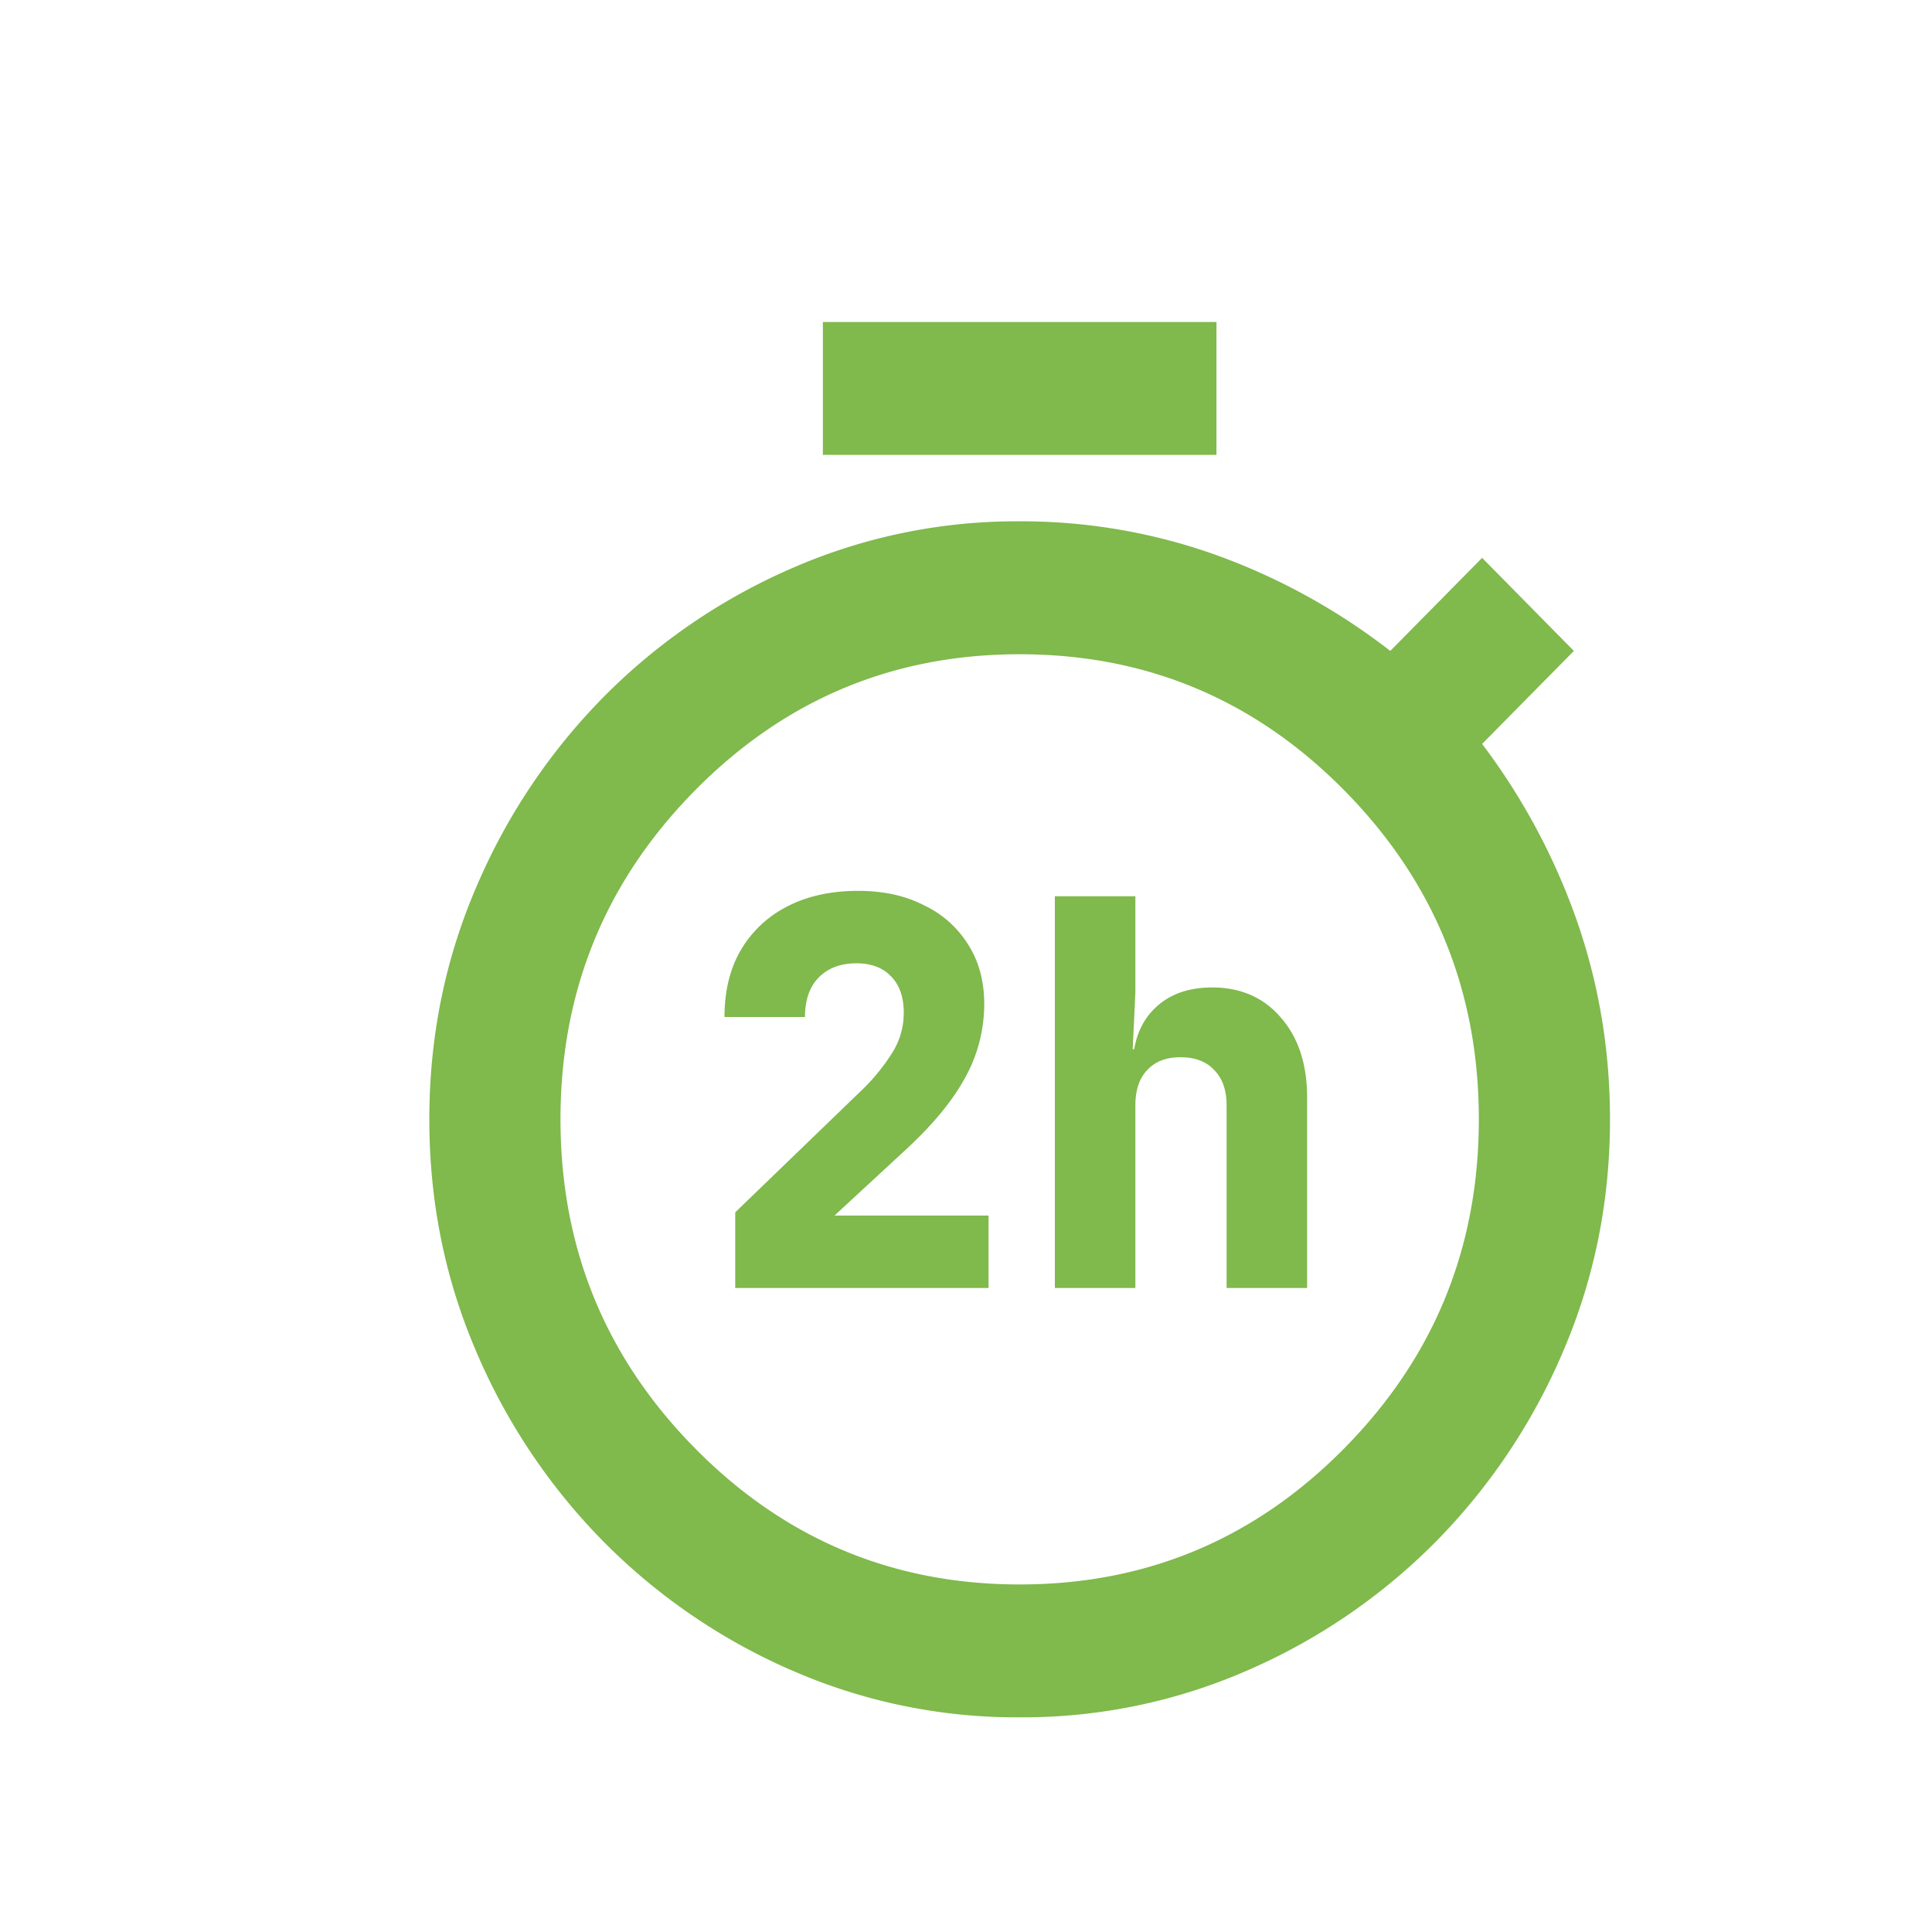 <svg width="36" height="36" fill="none" xmlns="http://www.w3.org/2000/svg"><g filter="url(#a)"><path fill-rule="evenodd" clip-rule="evenodd" d="M14.333 5v2.476h7.334V5h-7.334zm-.595 25.118A10.45 10.45 0 0 0 18 31a10.45 10.45 0 0 0 4.262-.882 11.228 11.228 0 0 0 3.5-2.399 11.39 11.39 0 0 0 2.367-3.544c.58-1.352.871-2.79.871-4.318 0-1.28-.204-2.507-.611-3.683a12.09 12.09 0 0 0-1.772-3.312l1.71-1.733-1.71-1.734-1.711 1.734a11.836 11.836 0 0 0-3.27-1.796A10.776 10.776 0 0 0 18 8.714a10.45 10.45 0 0 0-4.262.882 11.228 11.228 0 0 0-3.5 2.4 11.39 11.39 0 0 0-2.367 3.543C7.29 16.891 7 18.33 7 19.857c0 1.527.29 2.966.87 4.318a11.39 11.39 0 0 0 2.369 3.544 11.228 11.228 0 0 0 3.498 2.399zm10.312-4.132c-1.67 1.692-3.687 2.538-6.05 2.538s-4.38-.846-6.05-2.538c-1.67-1.692-2.506-3.735-2.506-6.129 0-2.393.836-4.436 2.506-6.128 1.67-1.692 3.687-2.538 6.05-2.538s4.38.845 6.05 2.538c1.67 1.692 2.506 3.735 2.506 6.128 0 2.394-.836 4.437-2.506 6.129zM12.7 21.59V23h4.72v-1.35h-2.87l1.32-1.22c.513-.473.887-.927 1.12-1.36a2.83 2.83 0 0 0 .35-1.36c0-.427-.1-.797-.3-1.11a1.943 1.943 0 0 0-.82-.73c-.347-.18-.757-.27-1.23-.27-.507 0-.947.097-1.32.29a2.108 2.108 0 0 0-.87.82c-.2.347-.3.76-.3 1.24H14c0-.313.083-.557.25-.73.173-.18.41-.27.71-.27.273 0 .487.08.64.24.16.16.24.387.24.68 0 .267-.07.513-.21.74a3.695 3.695 0 0 1-.61.74l-2.32 2.24zm7.456-5.89h-1.5V23h1.5v-3.4c0-.287.073-.507.22-.66.147-.16.353-.24.62-.24.273 0 .483.08.63.24.153.153.23.373.23.66V23h1.5v-3.55c0-.62-.163-1.117-.49-1.49-.32-.373-.747-.56-1.28-.56-.453 0-.813.133-1.08.4-.196.196-.32.446-.372.75h-.028l.05-1.05v-1.8z" fill="#80B94C"/></g><defs><filter id="a" x="7" y="5" width="23" height="27" filterUnits="userSpaceOnUse" color-interpolation-filters="sRGB"><feFlood flood-opacity="0" result="BackgroundImageFix"/><feColorMatrix in="SourceAlpha" values="0 0 0 0 0 0 0 0 0 0 0 0 0 0 0 0 0 0 127 0" result="hardAlpha"/><feOffset dx="1" dy="1"/><feComposite in2="hardAlpha" operator="out"/><feColorMatrix values="0 0 0 0 0.643 0 0 0 0 0.843 0 0 0 0 0.463 0 0 0 0.3 0"/><feBlend in2="BackgroundImageFix" result="effect1_dropShadow_1645_144"/><feBlend in="SourceGraphic" in2="effect1_dropShadow_1645_144" result="shape"/></filter></defs></svg>